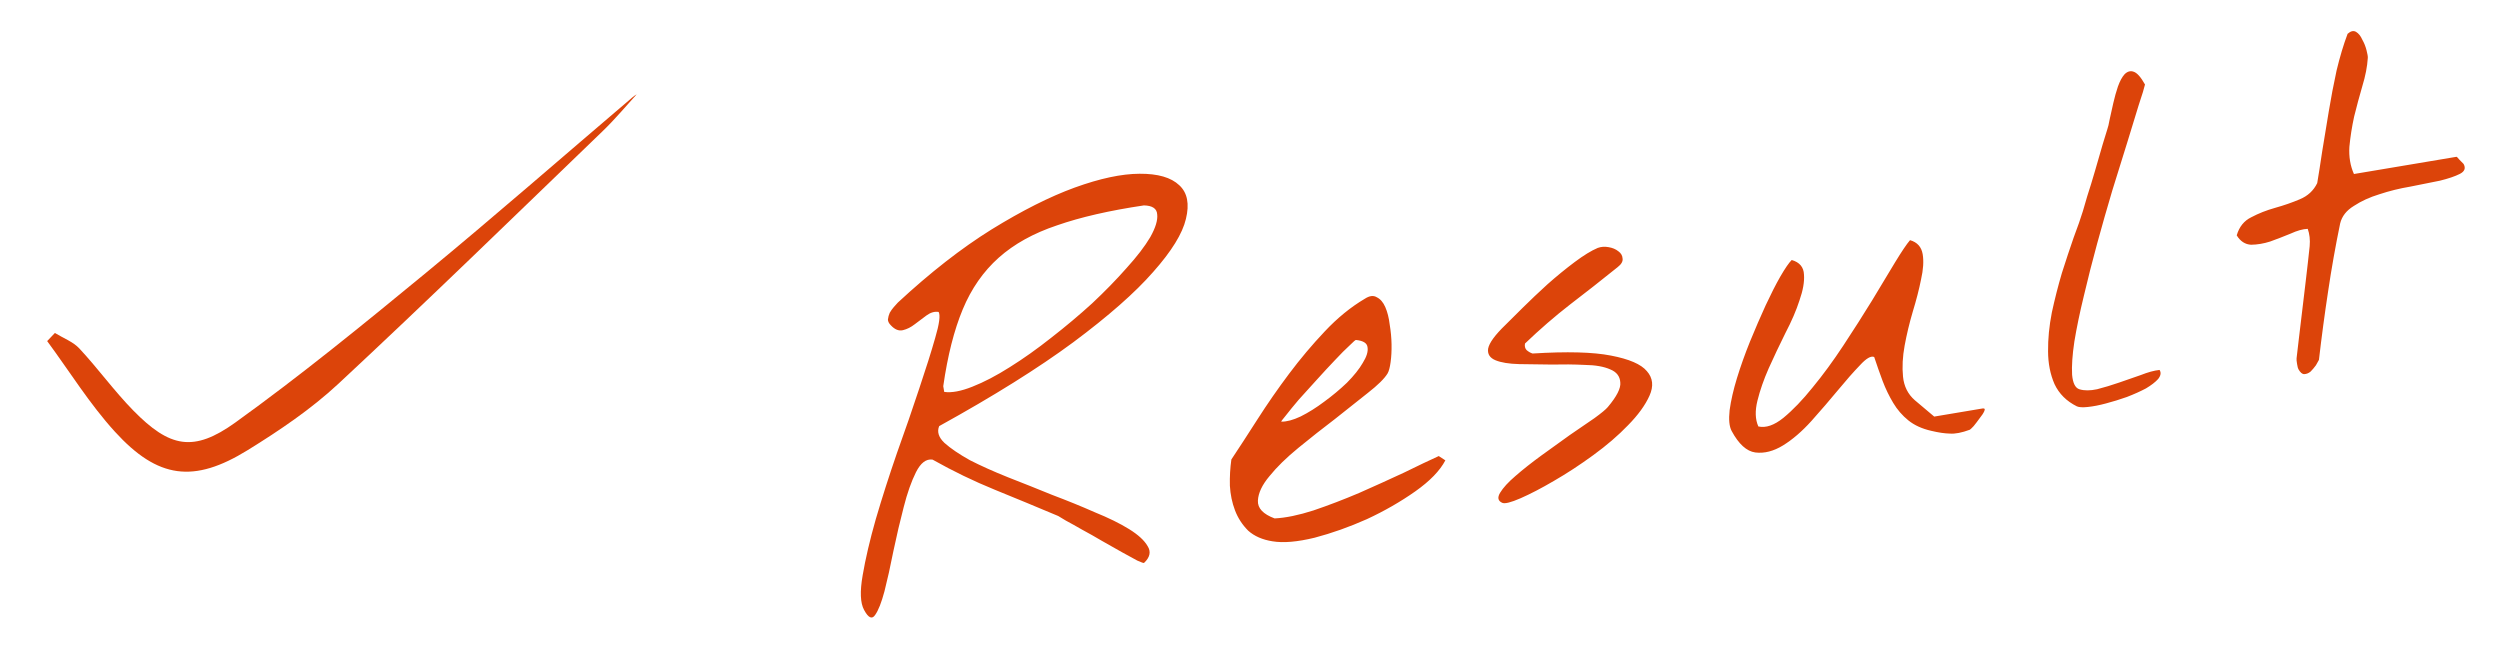 <svg width="106" height="28" viewBox="0 0 106 28" fill="none" xmlns="http://www.w3.org/2000/svg">
<mask id="mask0_417_2785" style="mask-type:alpha" maskUnits="userSpaceOnUse" x="0" y="0" width="106" height="28">
<rect width="106" height="28" fill="#D9D9D9"/>
</mask>
<g mask="url(#mask0_417_2785)">
<path d="M36.636 25.859C36.476 25.567 36.457 25.078 36.577 24.392C36.696 23.693 36.881 22.899 37.134 22.011C37.399 21.107 37.699 20.17 38.035 19.198C38.385 18.225 38.697 17.32 38.973 16.483C39.259 15.631 39.486 14.914 39.651 14.332C39.828 13.734 39.877 13.365 39.798 13.226C39.627 13.199 39.456 13.249 39.283 13.375C39.123 13.498 38.957 13.623 38.784 13.749C38.625 13.873 38.459 13.957 38.285 13.999C38.112 14.042 37.941 13.974 37.773 13.794C37.69 13.711 37.648 13.628 37.648 13.545C37.659 13.446 37.685 13.352 37.725 13.262C37.779 13.169 37.835 13.091 37.893 13.025C37.963 12.944 38.021 12.879 38.068 12.83C39.436 11.561 40.76 10.527 42.04 9.73C43.334 8.931 44.51 8.339 45.568 7.953C46.64 7.565 47.556 7.37 48.318 7.367C49.094 7.362 49.655 7.524 50.001 7.854C50.346 8.17 50.439 8.647 50.283 9.283C50.137 9.904 49.674 10.654 48.893 11.533C48.125 12.411 46.995 13.404 45.504 14.514C44.024 15.608 42.13 16.792 39.821 18.067C39.722 18.305 39.796 18.543 40.044 18.778C40.305 19.012 40.665 19.256 41.123 19.512C41.593 19.752 42.133 19.994 42.743 20.238C43.365 20.481 43.989 20.729 44.615 20.985C45.251 21.225 45.854 21.47 46.422 21.721C47.003 21.957 47.486 22.194 47.873 22.434C48.26 22.674 48.522 22.915 48.659 23.155C48.81 23.393 48.76 23.63 48.508 23.867C48.497 23.882 48.402 23.85 48.222 23.769C48.053 23.673 47.839 23.556 47.581 23.419C47.32 23.269 47.036 23.108 46.731 22.938C46.438 22.765 46.155 22.605 45.88 22.457C45.62 22.307 45.39 22.179 45.192 22.073C45.008 21.966 44.9 21.901 44.868 21.878C43.974 21.501 43.08 21.132 42.187 20.768C41.294 20.405 40.411 19.978 39.539 19.487C39.269 19.449 39.036 19.627 38.838 20.02C38.641 20.414 38.467 20.907 38.317 21.501C38.165 22.081 38.02 22.701 37.881 23.362C37.754 24.008 37.627 24.576 37.502 25.069C37.374 25.548 37.243 25.882 37.108 26.071C36.976 26.273 36.819 26.202 36.636 25.859ZM40.035 16.617C40.347 16.662 40.744 16.588 41.225 16.397C41.719 16.203 42.248 15.927 42.812 15.569C43.389 15.209 43.977 14.791 44.577 14.316C45.19 13.839 45.767 13.354 46.308 12.861C46.847 12.355 47.332 11.858 47.763 11.369C48.208 10.879 48.543 10.441 48.77 10.057C48.994 9.659 49.093 9.337 49.065 9.092C49.052 8.845 48.864 8.717 48.502 8.709C47.041 8.926 45.813 9.208 44.818 9.555C43.82 9.889 42.996 10.346 42.345 10.927C41.694 11.508 41.185 12.238 40.82 13.117C40.454 13.996 40.179 15.082 39.994 16.374L40.035 16.617ZM53.957 22.952C53.53 22.885 53.186 22.735 52.925 22.502C52.675 22.253 52.488 21.965 52.364 21.639C52.24 21.314 52.168 20.965 52.147 20.594C52.138 20.208 52.159 19.837 52.21 19.482C52.542 18.982 52.911 18.414 53.318 17.778C53.735 17.126 54.181 16.482 54.657 15.848C55.133 15.214 55.636 14.616 56.166 14.056C56.707 13.48 57.274 13.018 57.867 12.668C58.067 12.538 58.236 12.516 58.376 12.604C58.526 12.676 58.647 12.815 58.737 13.022C58.827 13.228 58.889 13.474 58.923 13.76C58.971 14.043 58.997 14.323 59.002 14.599C59.007 14.876 58.993 15.127 58.962 15.354C58.931 15.581 58.888 15.741 58.834 15.833C58.704 16.049 58.425 16.325 57.996 16.66C57.581 16.993 57.116 17.362 56.601 17.767C56.085 18.159 55.571 18.564 55.059 18.983C54.547 19.402 54.136 19.803 53.826 20.188C53.514 20.559 53.35 20.905 53.335 21.227C53.319 21.548 53.556 21.8 54.044 21.981C54.511 21.958 55.061 21.845 55.692 21.642C56.334 21.424 56.979 21.177 57.626 20.902C58.285 20.611 58.916 20.325 59.52 20.044C60.122 19.748 60.616 19.513 61.003 19.337L61.283 19.519C61.052 19.96 60.626 20.398 60.007 20.835C59.387 21.272 58.704 21.664 57.958 22.011C57.21 22.344 56.471 22.607 55.74 22.799C55.008 22.977 54.413 23.028 53.957 22.952ZM57.495 14.415C57.479 14.404 57.388 14.482 57.222 14.648C57.053 14.801 56.846 15.009 56.599 15.273C56.363 15.52 56.105 15.799 55.824 16.11C55.555 16.404 55.303 16.682 55.07 16.943C54.85 17.202 54.666 17.427 54.518 17.618C54.367 17.796 54.306 17.882 54.333 17.878C54.555 17.882 54.827 17.809 55.148 17.658C55.481 17.491 55.813 17.283 56.145 17.033C56.491 16.781 56.813 16.512 57.112 16.226C57.408 15.927 57.632 15.647 57.782 15.386C57.946 15.123 58.013 14.904 57.984 14.728C57.968 14.551 57.805 14.447 57.495 14.415ZM63.693 21.319C63.514 21.238 63.483 21.098 63.602 20.897C63.732 20.681 63.949 20.444 64.252 20.185C64.566 19.911 64.933 19.62 65.353 19.314C65.773 19.008 66.175 18.719 66.559 18.446C66.957 18.172 67.305 17.933 67.604 17.73C67.9 17.515 68.089 17.358 68.17 17.261C68.551 16.809 68.728 16.46 68.701 16.216C68.685 15.955 68.543 15.771 68.276 15.663C68.006 15.542 67.642 15.478 67.183 15.472C66.736 15.45 66.271 15.445 65.787 15.457C65.315 15.453 64.857 15.447 64.412 15.438C63.98 15.427 63.645 15.373 63.407 15.274C63.169 15.175 63.065 15.012 63.096 14.786C63.139 14.543 63.387 14.203 63.84 13.767C64.006 13.6 64.25 13.358 64.571 13.041C64.892 12.723 65.239 12.395 65.612 12.055C65.998 11.713 66.382 11.399 66.764 11.113C67.145 10.827 67.472 10.627 67.744 10.512C67.888 10.46 68.039 10.449 68.196 10.478C68.367 10.505 68.508 10.564 68.621 10.656C68.731 10.735 68.79 10.836 68.797 10.959C68.817 11.081 68.747 11.203 68.588 11.327C67.892 11.887 67.218 12.416 66.567 12.914C65.929 13.409 65.293 13.959 64.66 14.565C64.638 14.679 64.661 14.773 64.728 14.844C64.809 14.914 64.893 14.962 64.981 14.989C66.435 14.898 67.542 14.927 68.302 15.076C69.076 15.224 69.584 15.444 69.827 15.736C70.083 16.025 70.121 16.372 69.939 16.777C69.757 17.182 69.453 17.6 69.027 18.032C68.614 18.462 68.123 18.884 67.555 19.298C66.987 19.712 66.431 20.076 65.887 20.389C65.357 20.7 64.885 20.945 64.472 21.126C64.059 21.306 63.799 21.37 63.693 21.319ZM81.884 18.267C81.495 18.179 81.172 18.032 80.916 17.826C80.659 17.619 80.444 17.371 80.271 17.081C80.098 16.792 79.949 16.484 79.825 16.158C79.699 15.819 79.579 15.479 79.466 15.137C79.332 15.076 79.129 15.194 78.86 15.488C78.588 15.77 78.28 16.119 77.934 16.538C77.588 16.956 77.211 17.394 76.803 17.851C76.405 18.292 76.005 18.636 75.603 18.884C75.201 19.131 74.809 19.232 74.427 19.185C74.058 19.136 73.723 18.832 73.421 18.272C73.32 18.081 73.292 17.788 73.336 17.392C73.392 16.981 73.496 16.527 73.648 16.03C73.801 15.533 73.984 15.017 74.2 14.482C74.426 13.931 74.646 13.423 74.859 12.957C75.083 12.476 75.291 12.067 75.484 11.729C75.689 11.376 75.85 11.141 75.969 11.024C76.304 11.121 76.477 11.327 76.489 11.644C76.512 11.945 76.448 12.309 76.298 12.737C76.161 13.162 75.962 13.625 75.699 14.126C75.451 14.626 75.215 15.123 74.993 15.617C74.782 16.096 74.623 16.553 74.516 16.987C74.408 17.421 74.421 17.786 74.554 18.082C74.871 18.154 75.225 18.032 75.616 17.717C76.018 17.386 76.431 16.956 76.855 16.428C77.293 15.897 77.727 15.304 78.158 14.65C78.6 13.979 79.006 13.343 79.376 12.74C79.744 12.124 80.069 11.584 80.352 11.121C80.635 10.657 80.846 10.345 80.985 10.183C81.291 10.27 81.47 10.469 81.522 10.779C81.571 11.075 81.548 11.433 81.452 11.851C81.369 12.267 81.252 12.723 81.1 13.22C80.958 13.701 80.844 14.178 80.757 14.65C80.67 15.122 80.647 15.563 80.688 15.972C80.729 16.381 80.895 16.713 81.188 16.969L82.011 17.663L84.054 17.32C84.148 17.304 84.175 17.341 84.135 17.431C84.095 17.521 84.028 17.622 83.936 17.735C83.858 17.845 83.773 17.956 83.681 18.069C83.586 18.168 83.532 18.219 83.519 18.221C83.18 18.347 82.898 18.401 82.673 18.384C82.45 18.379 82.187 18.34 81.884 18.267ZM88.061 17.23C87.622 17.012 87.306 16.698 87.112 16.287C86.932 15.874 86.84 15.411 86.838 14.898C86.832 14.372 86.886 13.823 86.998 13.249C87.123 12.674 87.265 12.116 87.424 11.577C87.596 11.035 87.762 10.536 87.921 10.079C88.094 9.621 88.225 9.245 88.314 8.953C88.341 8.865 88.403 8.654 88.499 8.319C88.609 7.982 88.721 7.616 88.835 7.223C88.949 6.829 89.055 6.465 89.151 6.13C89.258 5.779 89.326 5.56 89.353 5.472C89.382 5.398 89.414 5.261 89.45 5.061C89.497 4.845 89.548 4.615 89.604 4.37C89.66 4.125 89.725 3.892 89.799 3.672C89.884 3.435 89.979 3.26 90.085 3.145C90.204 3.028 90.33 2.993 90.462 3.04C90.609 3.085 90.771 3.266 90.948 3.583C90.917 3.726 90.828 4.019 90.68 4.459C90.545 4.898 90.384 5.424 90.196 6.038C90.008 6.652 89.796 7.332 89.561 8.078C89.339 8.822 89.126 9.572 88.919 10.328C88.713 11.083 88.525 11.822 88.356 12.543C88.183 13.252 88.049 13.898 87.953 14.482C87.868 15.051 87.836 15.521 87.857 15.892C87.889 16.247 87.992 16.451 88.168 16.505C88.372 16.568 88.622 16.567 88.916 16.504C89.222 16.425 89.532 16.332 89.846 16.223C90.161 16.115 90.469 16.008 90.77 15.902C91.069 15.783 91.334 15.71 91.565 15.685C91.639 15.798 91.619 15.926 91.505 16.07C91.388 16.2 91.216 16.333 90.99 16.468C90.76 16.59 90.49 16.712 90.177 16.833C89.876 16.939 89.58 17.031 89.288 17.107C89.009 17.182 88.754 17.232 88.522 17.256C88.305 17.279 88.15 17.27 88.061 17.23ZM97.453 15.654C97.435 15.629 97.416 15.556 97.396 15.435C97.375 15.314 97.368 15.232 97.375 15.189C97.391 15.034 97.422 14.765 97.469 14.383C97.513 13.987 97.562 13.577 97.616 13.152C97.667 12.714 97.716 12.304 97.763 11.921C97.809 11.539 97.841 11.271 97.856 11.116C97.878 10.918 97.903 10.692 97.93 10.438C97.954 10.17 97.927 9.925 97.848 9.703C97.641 9.71 97.396 9.779 97.113 9.909C96.828 10.027 96.541 10.137 96.254 10.241C95.977 10.329 95.708 10.374 95.445 10.377C95.193 10.363 94.99 10.231 94.837 9.979C94.943 9.615 95.149 9.359 95.457 9.21C95.762 9.048 96.1 8.915 96.471 8.811C96.842 8.707 97.189 8.587 97.513 8.449C97.85 8.309 98.096 8.081 98.25 7.764C98.313 7.393 98.383 6.945 98.461 6.419C98.55 5.877 98.643 5.314 98.739 4.729C98.835 4.145 98.946 3.565 99.071 2.989C99.21 2.411 99.365 1.893 99.538 1.434C99.67 1.315 99.791 1.288 99.899 1.353C100.007 1.418 100.094 1.528 100.162 1.683C100.241 1.822 100.301 1.972 100.341 2.131C100.382 2.291 100.4 2.399 100.395 2.455C100.373 2.819 100.295 3.22 100.161 3.659C100.038 4.082 99.922 4.51 99.815 4.944C99.721 5.375 99.654 5.803 99.614 6.225C99.588 6.645 99.652 7.03 99.807 7.378L104.156 6.648C104.169 6.646 104.211 6.688 104.281 6.773C104.348 6.845 104.407 6.904 104.456 6.951C104.555 7.129 104.503 7.269 104.298 7.373C104.094 7.477 103.812 7.572 103.452 7.661C103.091 7.735 102.675 7.819 102.205 7.911C101.747 7.988 101.307 8.097 100.887 8.236C100.478 8.361 100.118 8.525 99.806 8.73C99.491 8.921 99.297 9.169 99.223 9.472C99.024 10.434 98.853 11.399 98.71 12.366C98.565 13.319 98.436 14.283 98.323 15.259C98.302 15.304 98.26 15.38 98.195 15.488C98.127 15.582 98.052 15.671 97.969 15.755C97.884 15.824 97.793 15.861 97.696 15.863C97.613 15.863 97.532 15.793 97.453 15.654Z" fill="#DC440A"/>
<path d="M2.327 14.118C2.679 14.335 3.1 14.489 3.371 14.782C4.159 15.629 4.841 16.578 5.65 17.404C7.189 18.973 8.199 19.195 9.981 17.913C12.738 15.929 15.377 13.777 18.001 11.617C20.977 9.165 23.881 6.625 26.818 4.125C26.921 4.037 27.044 3.972 26.984 4.012C26.596 4.435 26.102 5.031 25.548 5.565C21.826 9.15 18.125 12.758 14.342 16.277C13.188 17.349 11.851 18.253 10.505 19.084C8.22 20.497 6.696 20.304 4.872 18.304C3.8 17.128 2.95 15.749 2 14.462C2.109 14.347 2.219 14.232 2.327 14.118Z" fill="#DC440A"/>
</g>
</svg>
